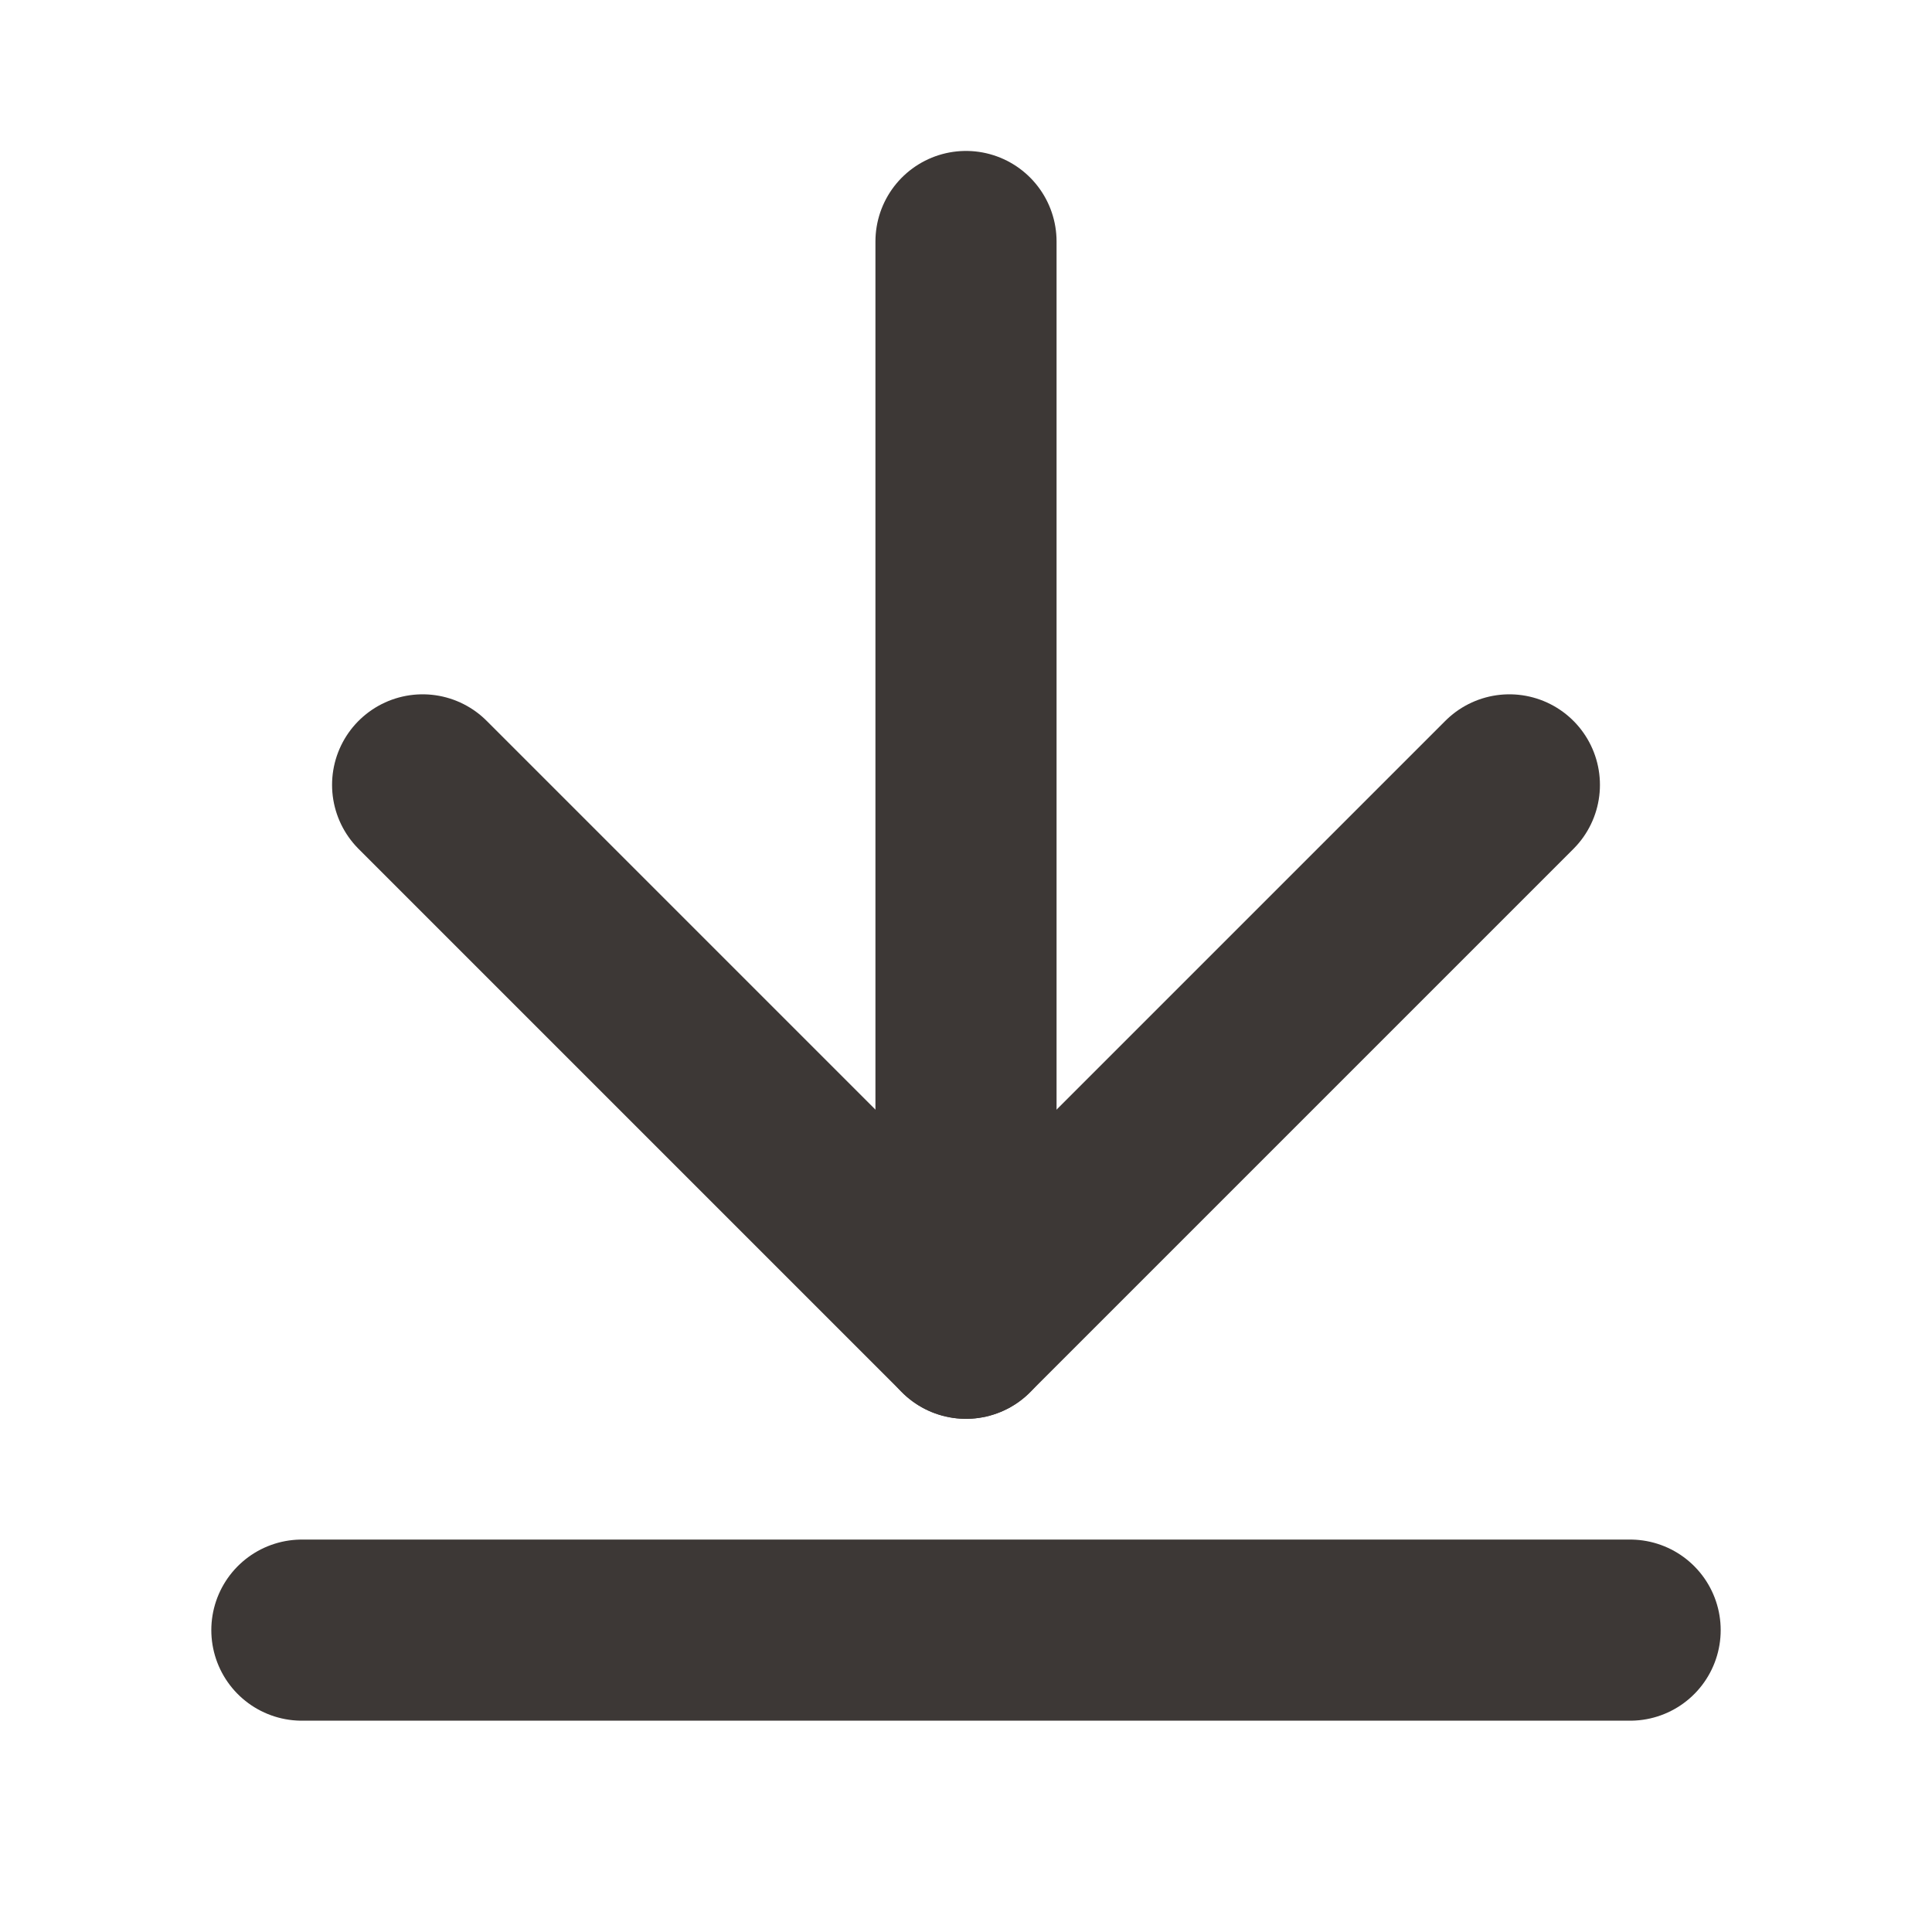 <?xml version="1.0" encoding="UTF-8"?> <svg xmlns="http://www.w3.org/2000/svg" width="32" height="32" viewBox="0 0 32 32" fill="none"><path d="M16 4V22" stroke="#3D3836" stroke-width="3" stroke-linecap="round" stroke-linejoin="round"></path><path d="M7 13L16 22L25 13" stroke="#3D3836" stroke-width="3" stroke-linecap="round" stroke-linejoin="round"></path><path d="M5 27H27" stroke="#3D3836" stroke-width="3" stroke-linecap="round" stroke-linejoin="round"></path></svg> 